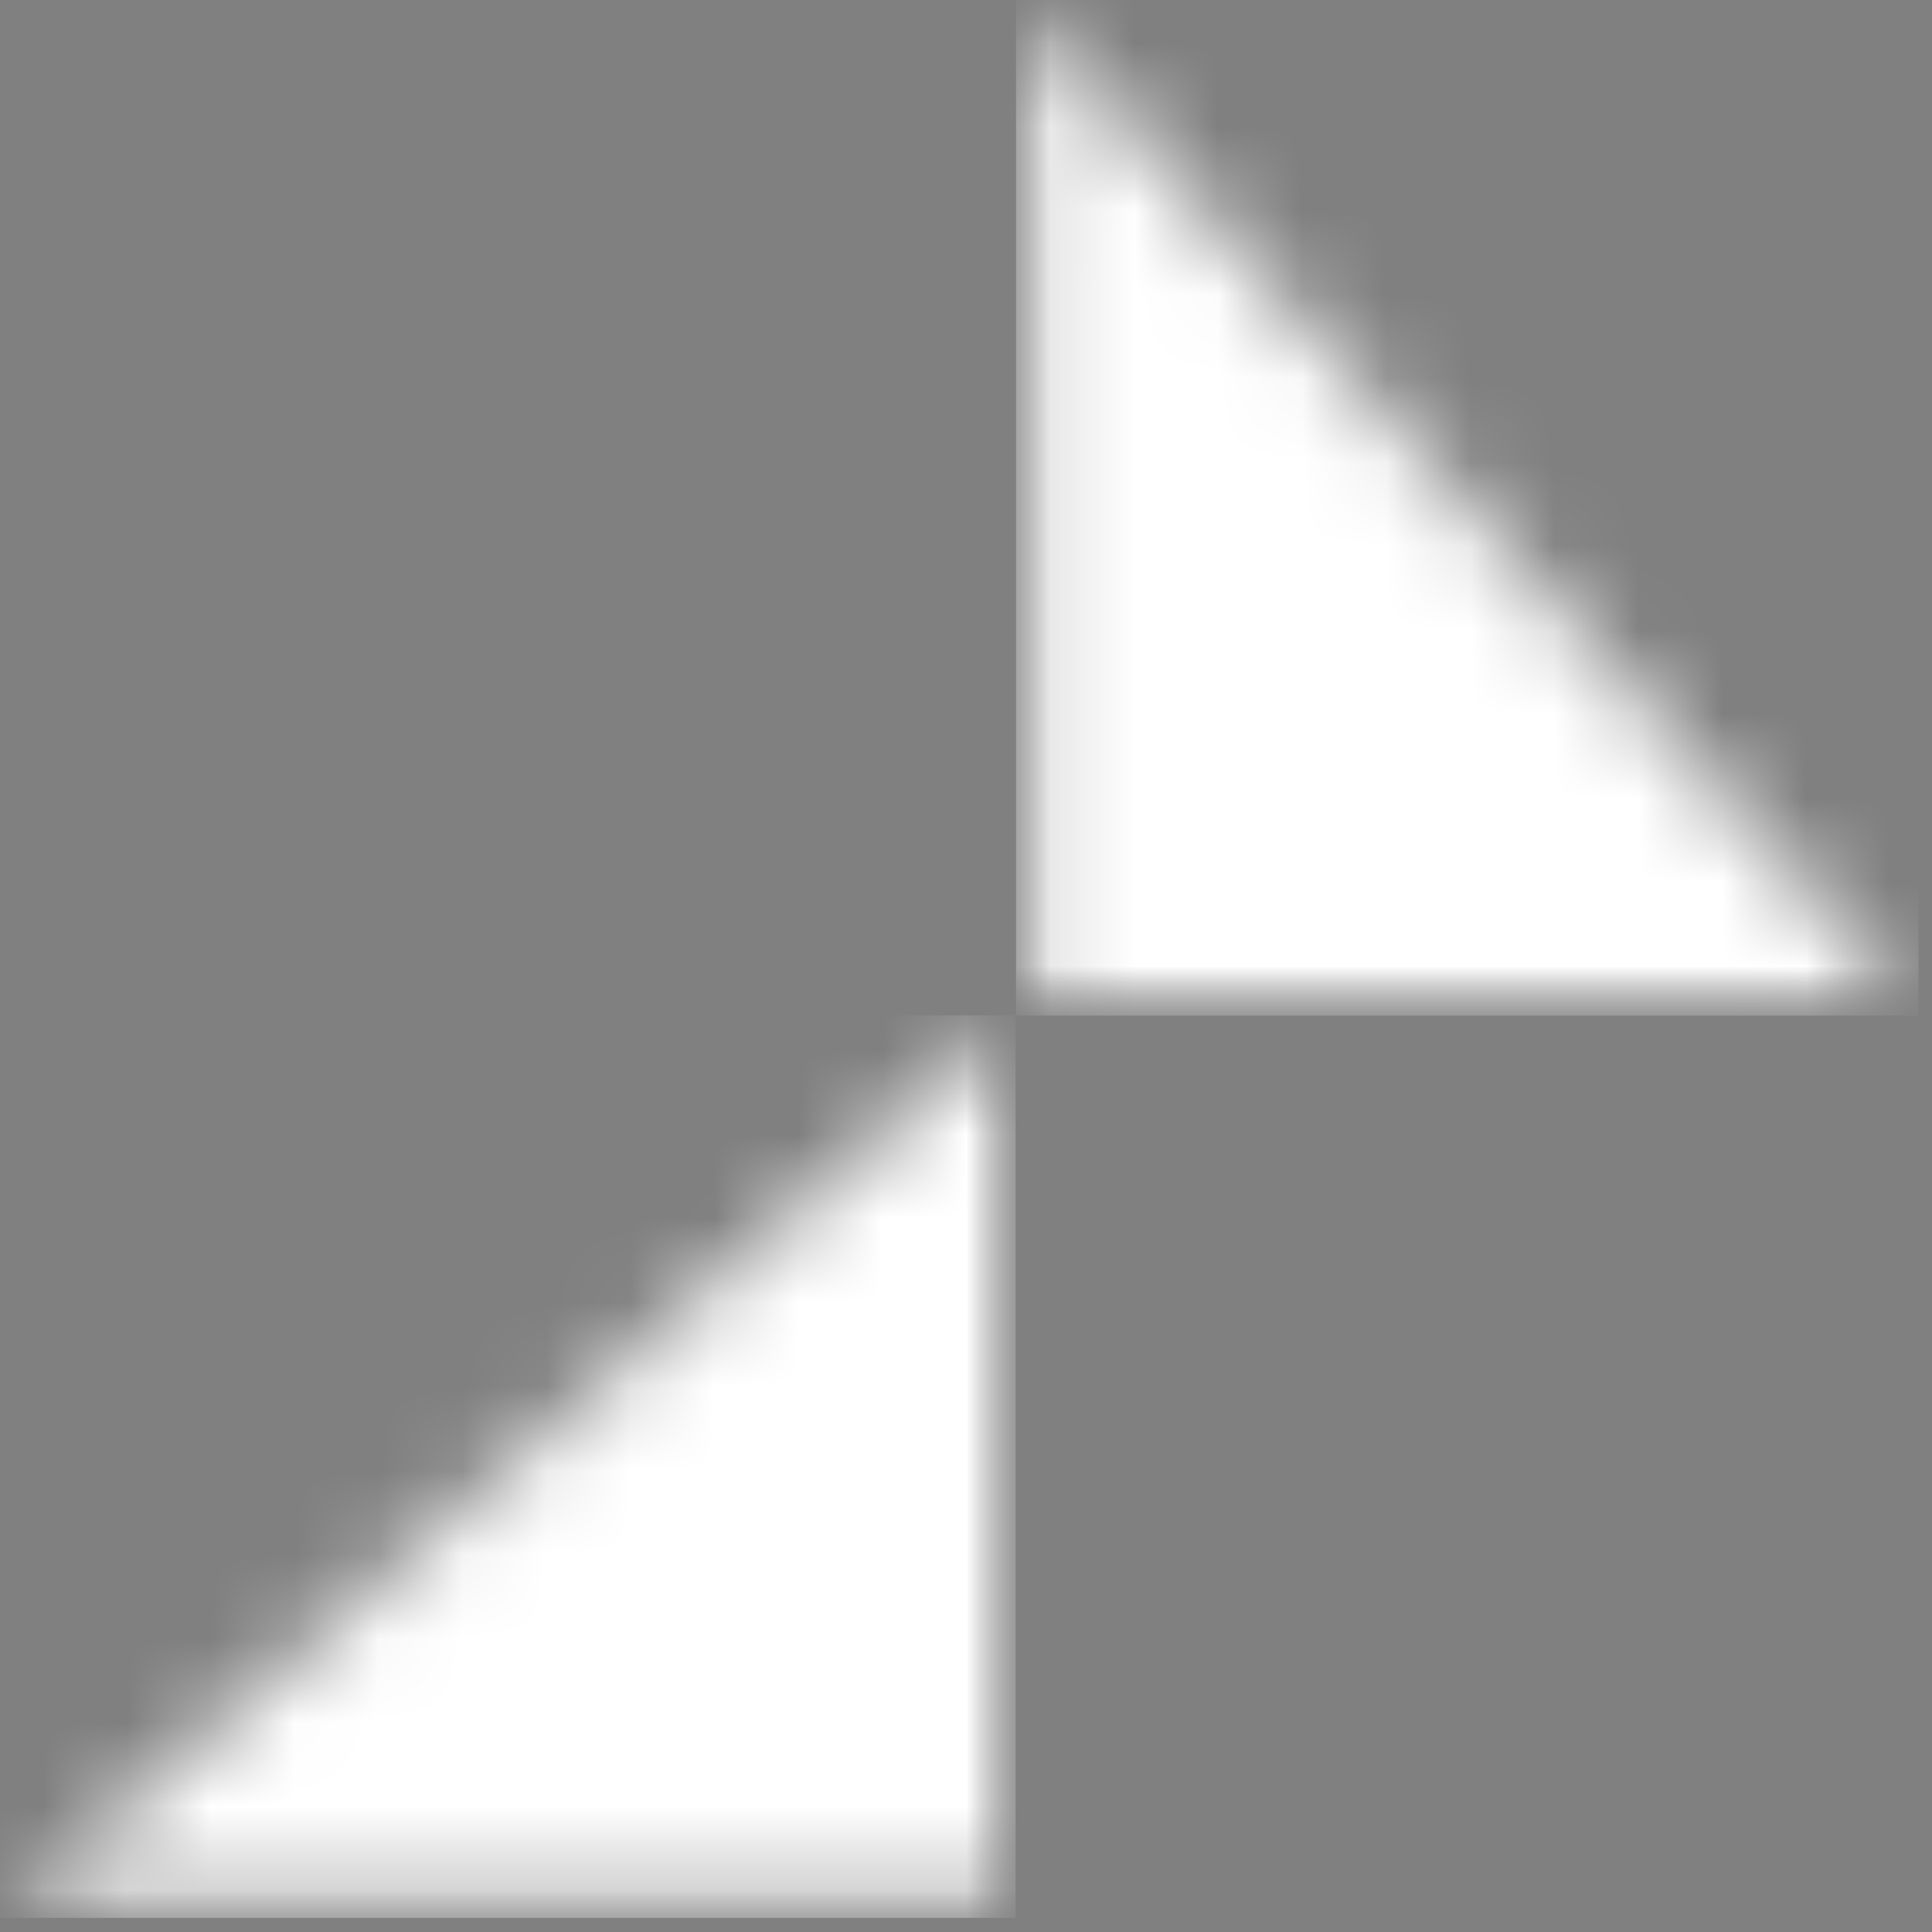 <?xml version="1.0" encoding="UTF-8"?> <svg xmlns="http://www.w3.org/2000/svg" width="23" height="23" viewBox="0 0 23 23" fill="none"><rect x="0" y="0" width="23" height="23" fill="#808080" stroke="none"/><mask id="mask0_610_111" style="mask-type:luminance" maskUnits="userSpaceOnUse" x="0" y="12" width="13" height="11"><path d="M0 12.062H12.091V22.833H0V12.062Z" fill="white"></path></mask><g mask="url(#mask0_610_111)"><mask id="mask1_610_111" style="mask-type:luminance" maskUnits="userSpaceOnUse" x="0" y="12" width="13" height="11"><path d="M12.091 22.833H0C4.027 19.248 8.059 15.667 12.091 12.082V22.833Z" fill="white"></path></mask><g mask="url(#mask1_610_111)"><path d="M0 22.833V12.086H12.091V22.833H0Z" fill="#494005"></path><path d="M0 22.833V12.086H12.091V22.833H0Z" fill="white"></path></g></g><mask id="mask2_610_111" style="mask-type:luminance" maskUnits="userSpaceOnUse" x="12" y="0" width="11" height="13"><path d="M12.094 0H22.865V12.091H12.094V0Z" fill="white"></path></mask><g mask="url(#mask2_610_111)"><mask id="mask3_610_111" style="mask-type:luminance" maskUnits="userSpaceOnUse" x="12" y="0" width="11" height="13"><path d="M12.094 12.091V0C15.679 4.027 19.259 8.059 22.84 12.091H12.094Z" fill="white"></path></mask><g mask="url(#mask3_610_111)"><path d="M12.094 0H22.84V12.091H12.094V0Z" fill="#494005"></path><path d="M12.094 0H22.84V12.091H12.094V0Z" fill="white"></path></g></g></svg> 